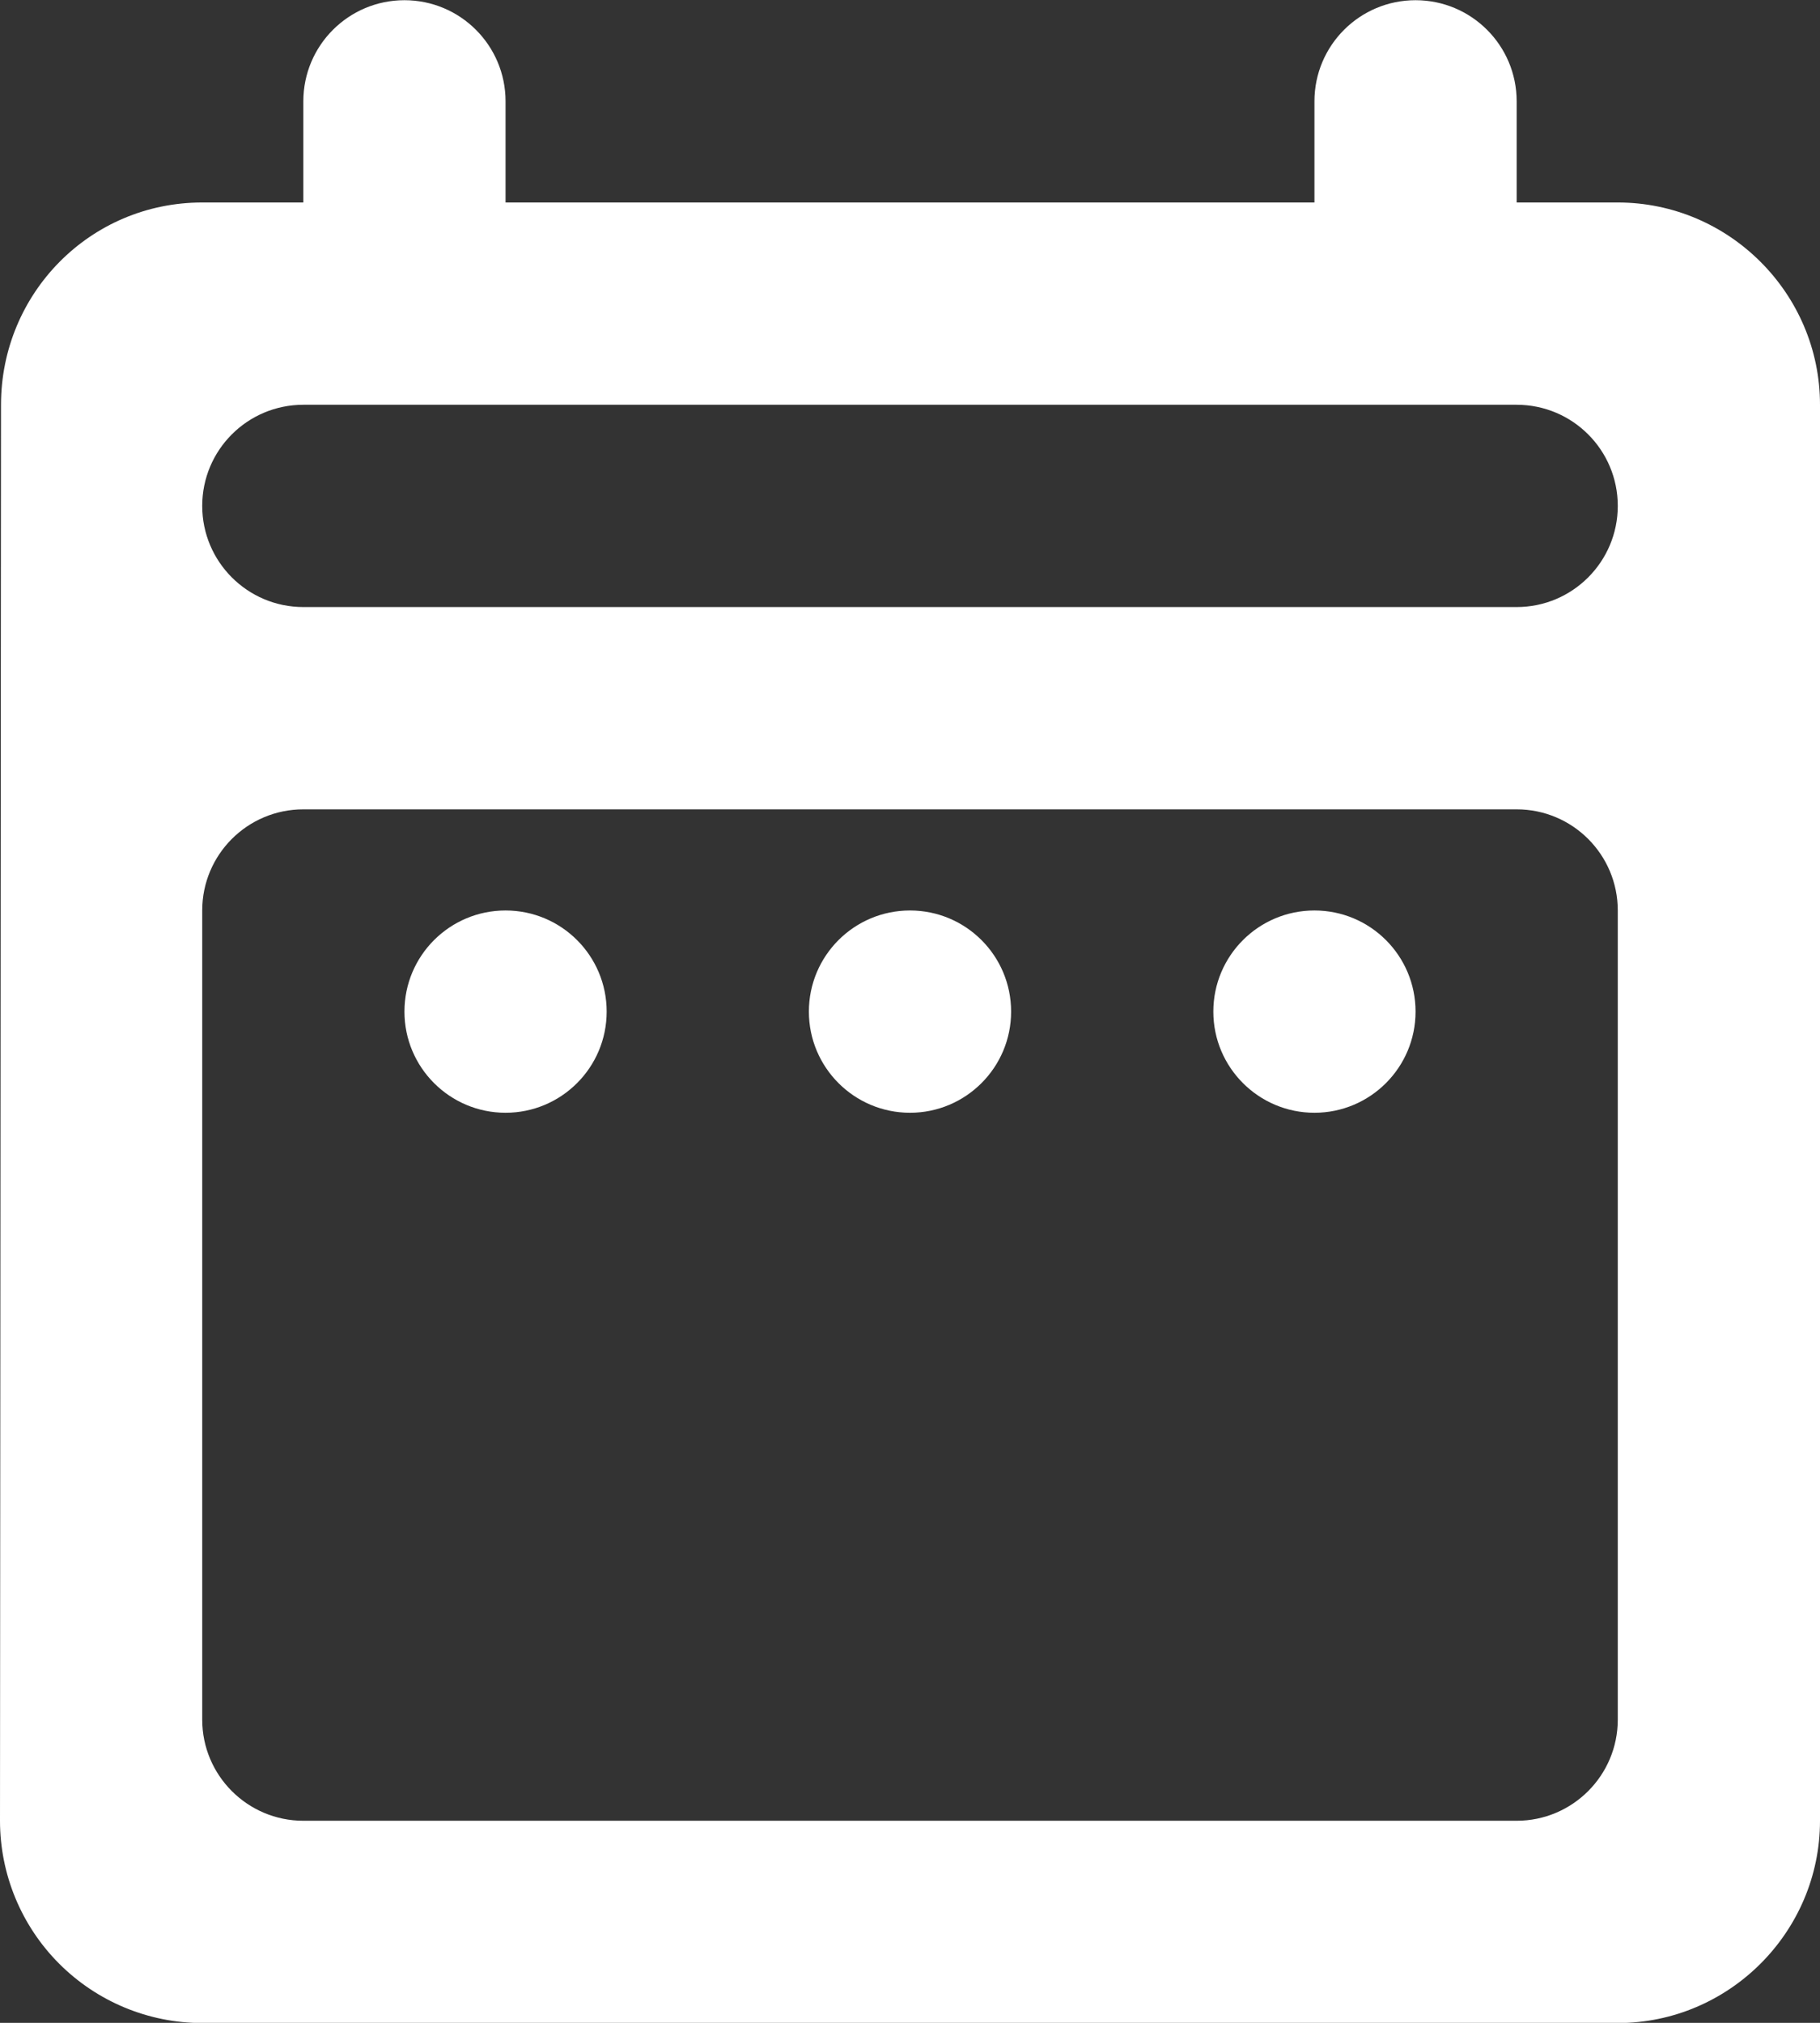 <svg width="18" height="20" viewBox="0 0 18 20" fill="none" xmlns="http://www.w3.org/2000/svg">
<rect x="0" y="0" width="18" height="20" fill="#333333" stroke="none"/>
<path d="M4 10.002C4 9.449 4.448 9.002 5 9.002C5.552 9.002 6 9.449 6 10.002C6 10.554 5.552 11.002 5 11.002C4.448 11.002 4 10.554 4 10.002ZM18 4.002V18.002C18 19.102 17.1 20.002 16 20.002H2C1.47 20.002 0.961 19.791 0.586 19.416C0.211 19.041 0 18.532 0 18.002L0.01 4.002C0.01 2.902 0.89 2.002 2 2.002H3V1.002C3 0.449 3.448 0.002 4 0.002C4.552 0.002 5 0.449 5 1.002V2.002H13V1.002C13 0.449 13.448 0.002 14 0.002C14.552 0.002 15 0.449 15 1.002V2.002H16C17.1 2.002 18 2.902 18 4.002ZM2 5.002C2 5.554 2.448 6.002 3 6.002H15C15.552 6.002 16 5.554 16 5.002C16 4.449 15.552 4.002 15 4.002H3C2.448 4.002 2 4.449 2 5.002ZM15 18.002C15.552 18.002 16 17.554 16 17.002V9.002C16 8.449 15.552 8.002 15 8.002H3C2.448 8.002 2 8.449 2 9.002V17.002C2 17.554 2.448 18.002 3 18.002H15ZM12 10.002C12 10.554 12.448 11.002 13 11.002C13.552 11.002 14 10.554 14 10.002C14 9.449 13.552 9.002 13 9.002C12.448 9.002 12 9.449 12 10.002ZM8 10.002C8 10.554 8.448 11.002 9 11.002C9.552 11.002 10 10.554 10 10.002C10 9.449 9.552 9.002 9 9.002C8.448 9.002 8 9.449 8 10.002Z" fill="white"/>
</svg>
